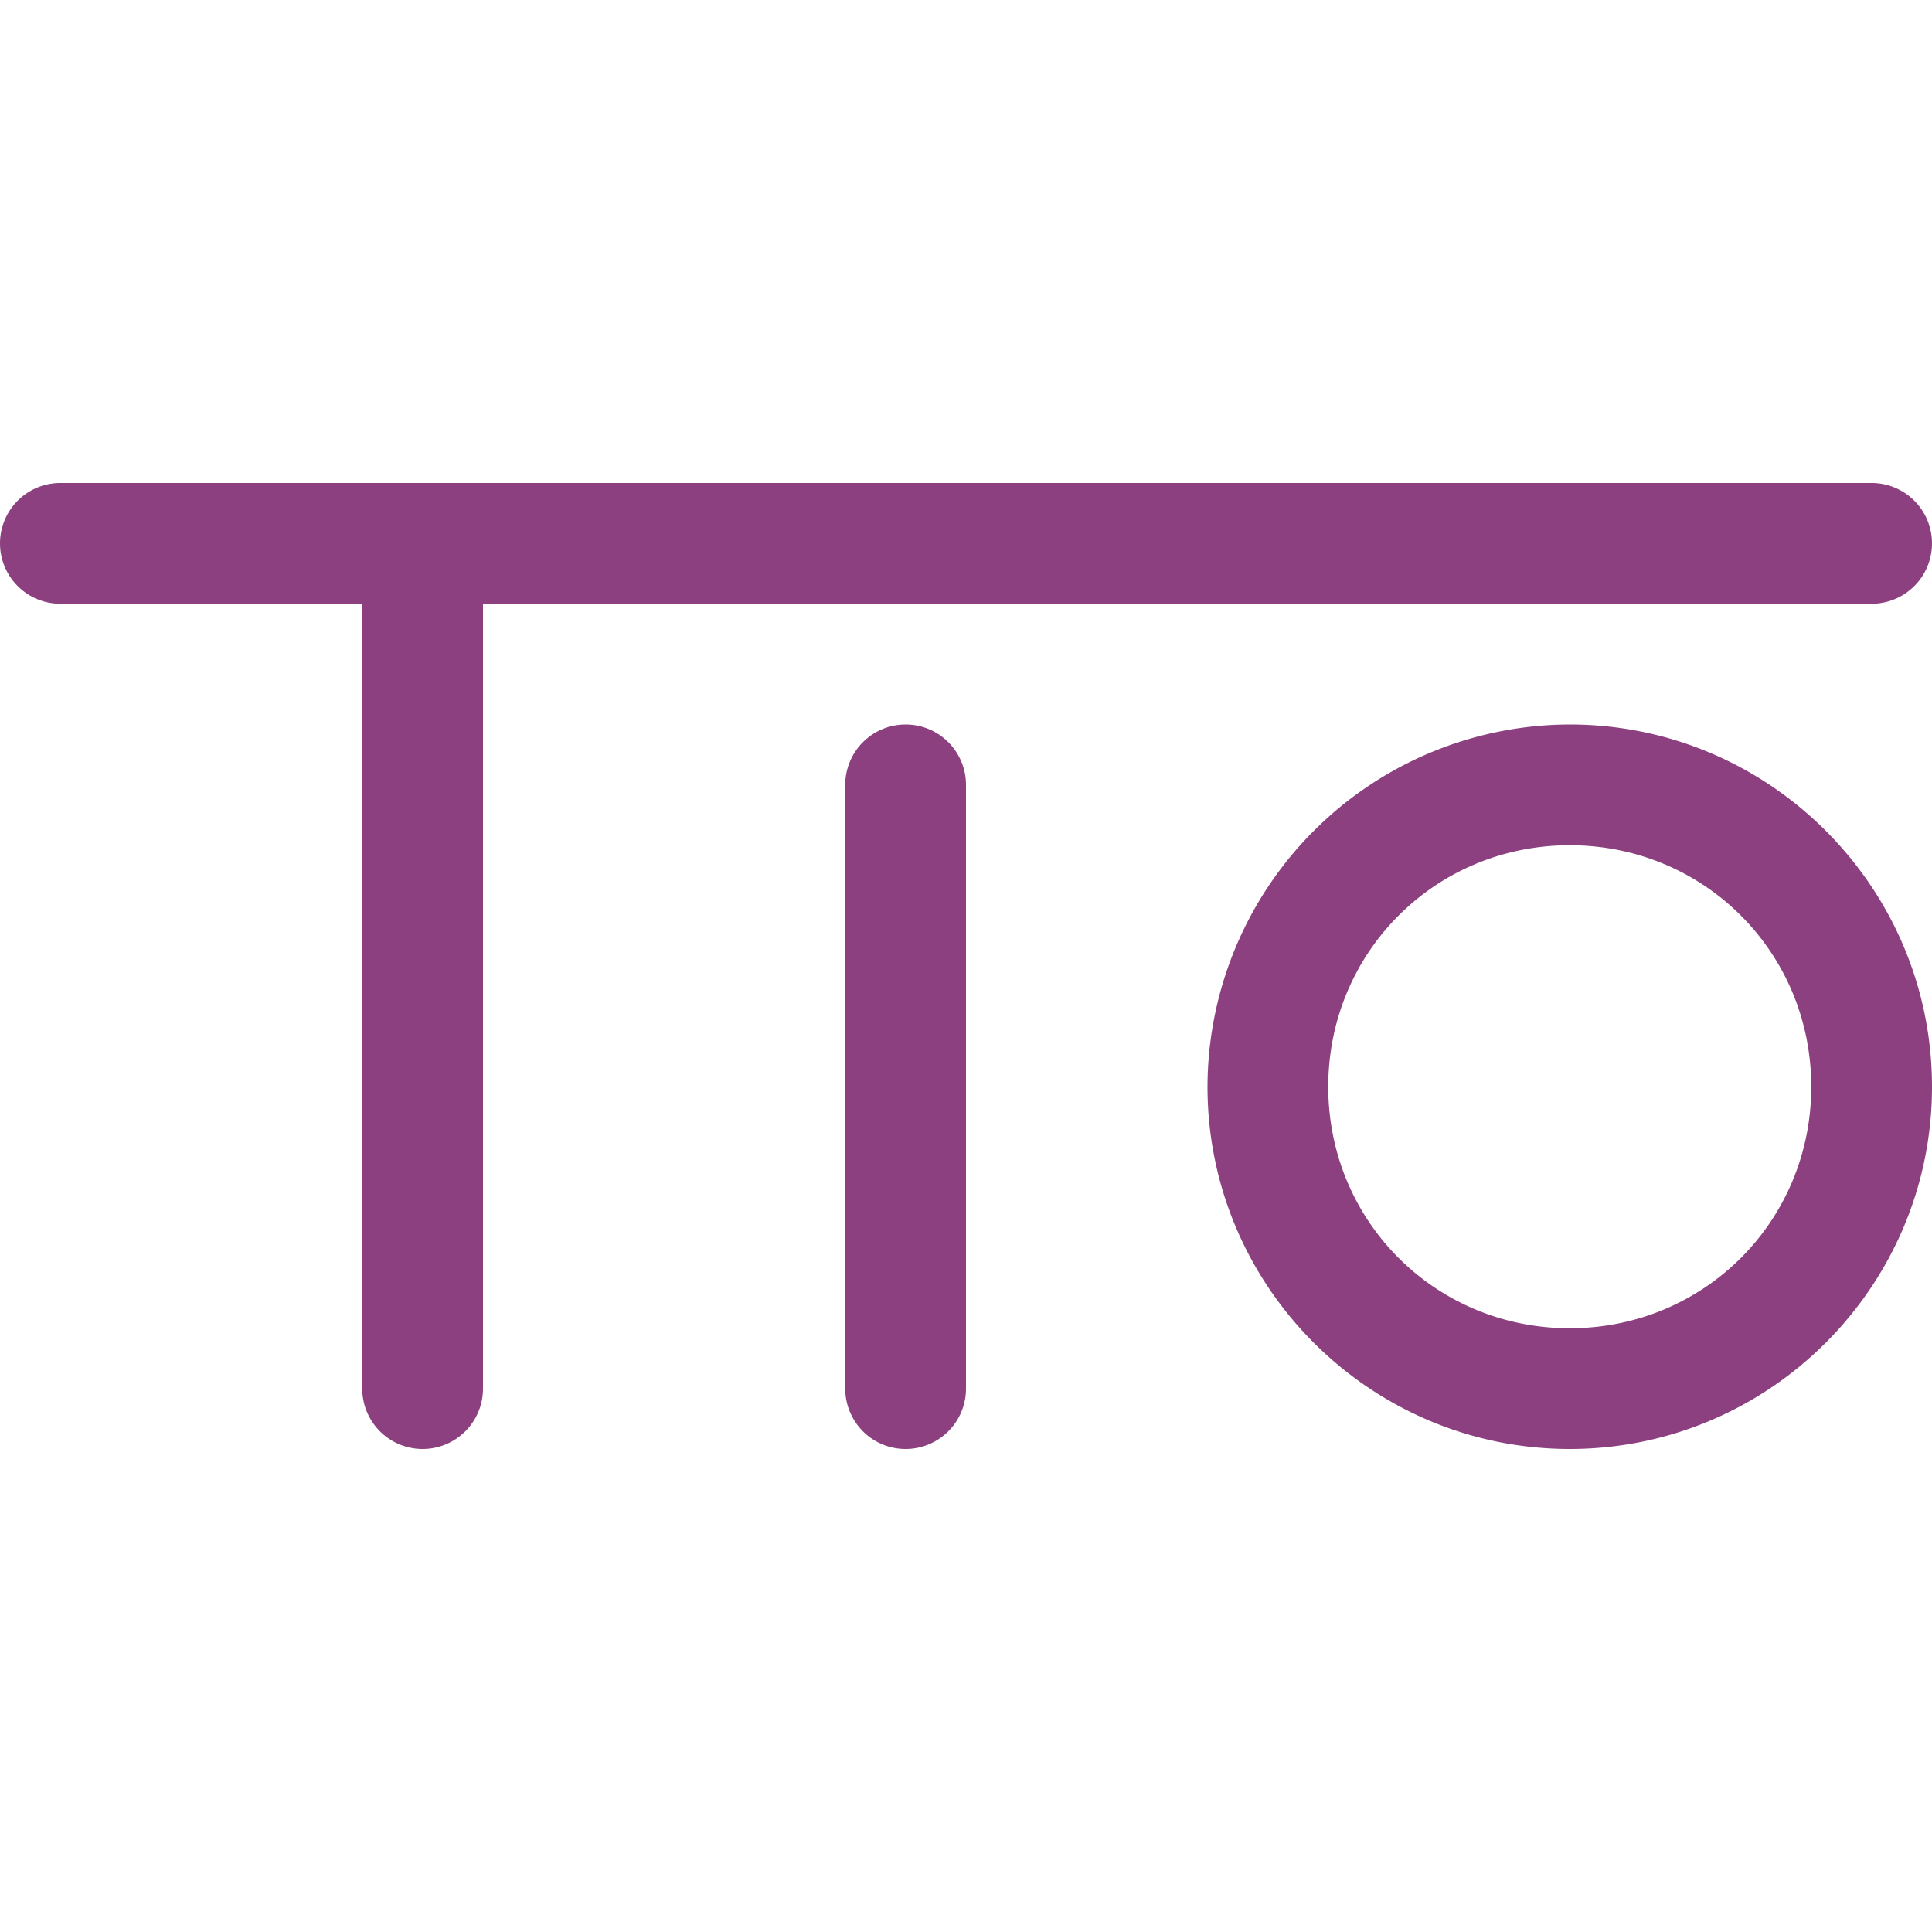 <svg role="img" width="32px" height="32px" viewBox="0 0 24 24" xmlns="http://www.w3.org/2000/svg"><title>Try It Online</title><path fill="#8d407f" d="M.75 6a.75.75 0 100 1.5H4.5v9.75a.75.75 0 101.5 0V7.5h17.25a.75.75 0 100-1.5zm10.5 3a.75.75 0 00-.75.75v7.5a.75.75 0 101.5 0v-7.5a.75.75 0 00-.75-.75zm8.25 0a4.51 4.51 0 00-4.5 4.5c0 2.48 2.02 4.5 4.5 4.5s4.5-2.02 4.5-4.5S21.98 9 19.5 9zm0 1.5c1.67 0 3 1.33 3 3s-1.33 3-3 3-3-1.33-3-3 1.33-3 3-3Z"/></svg>